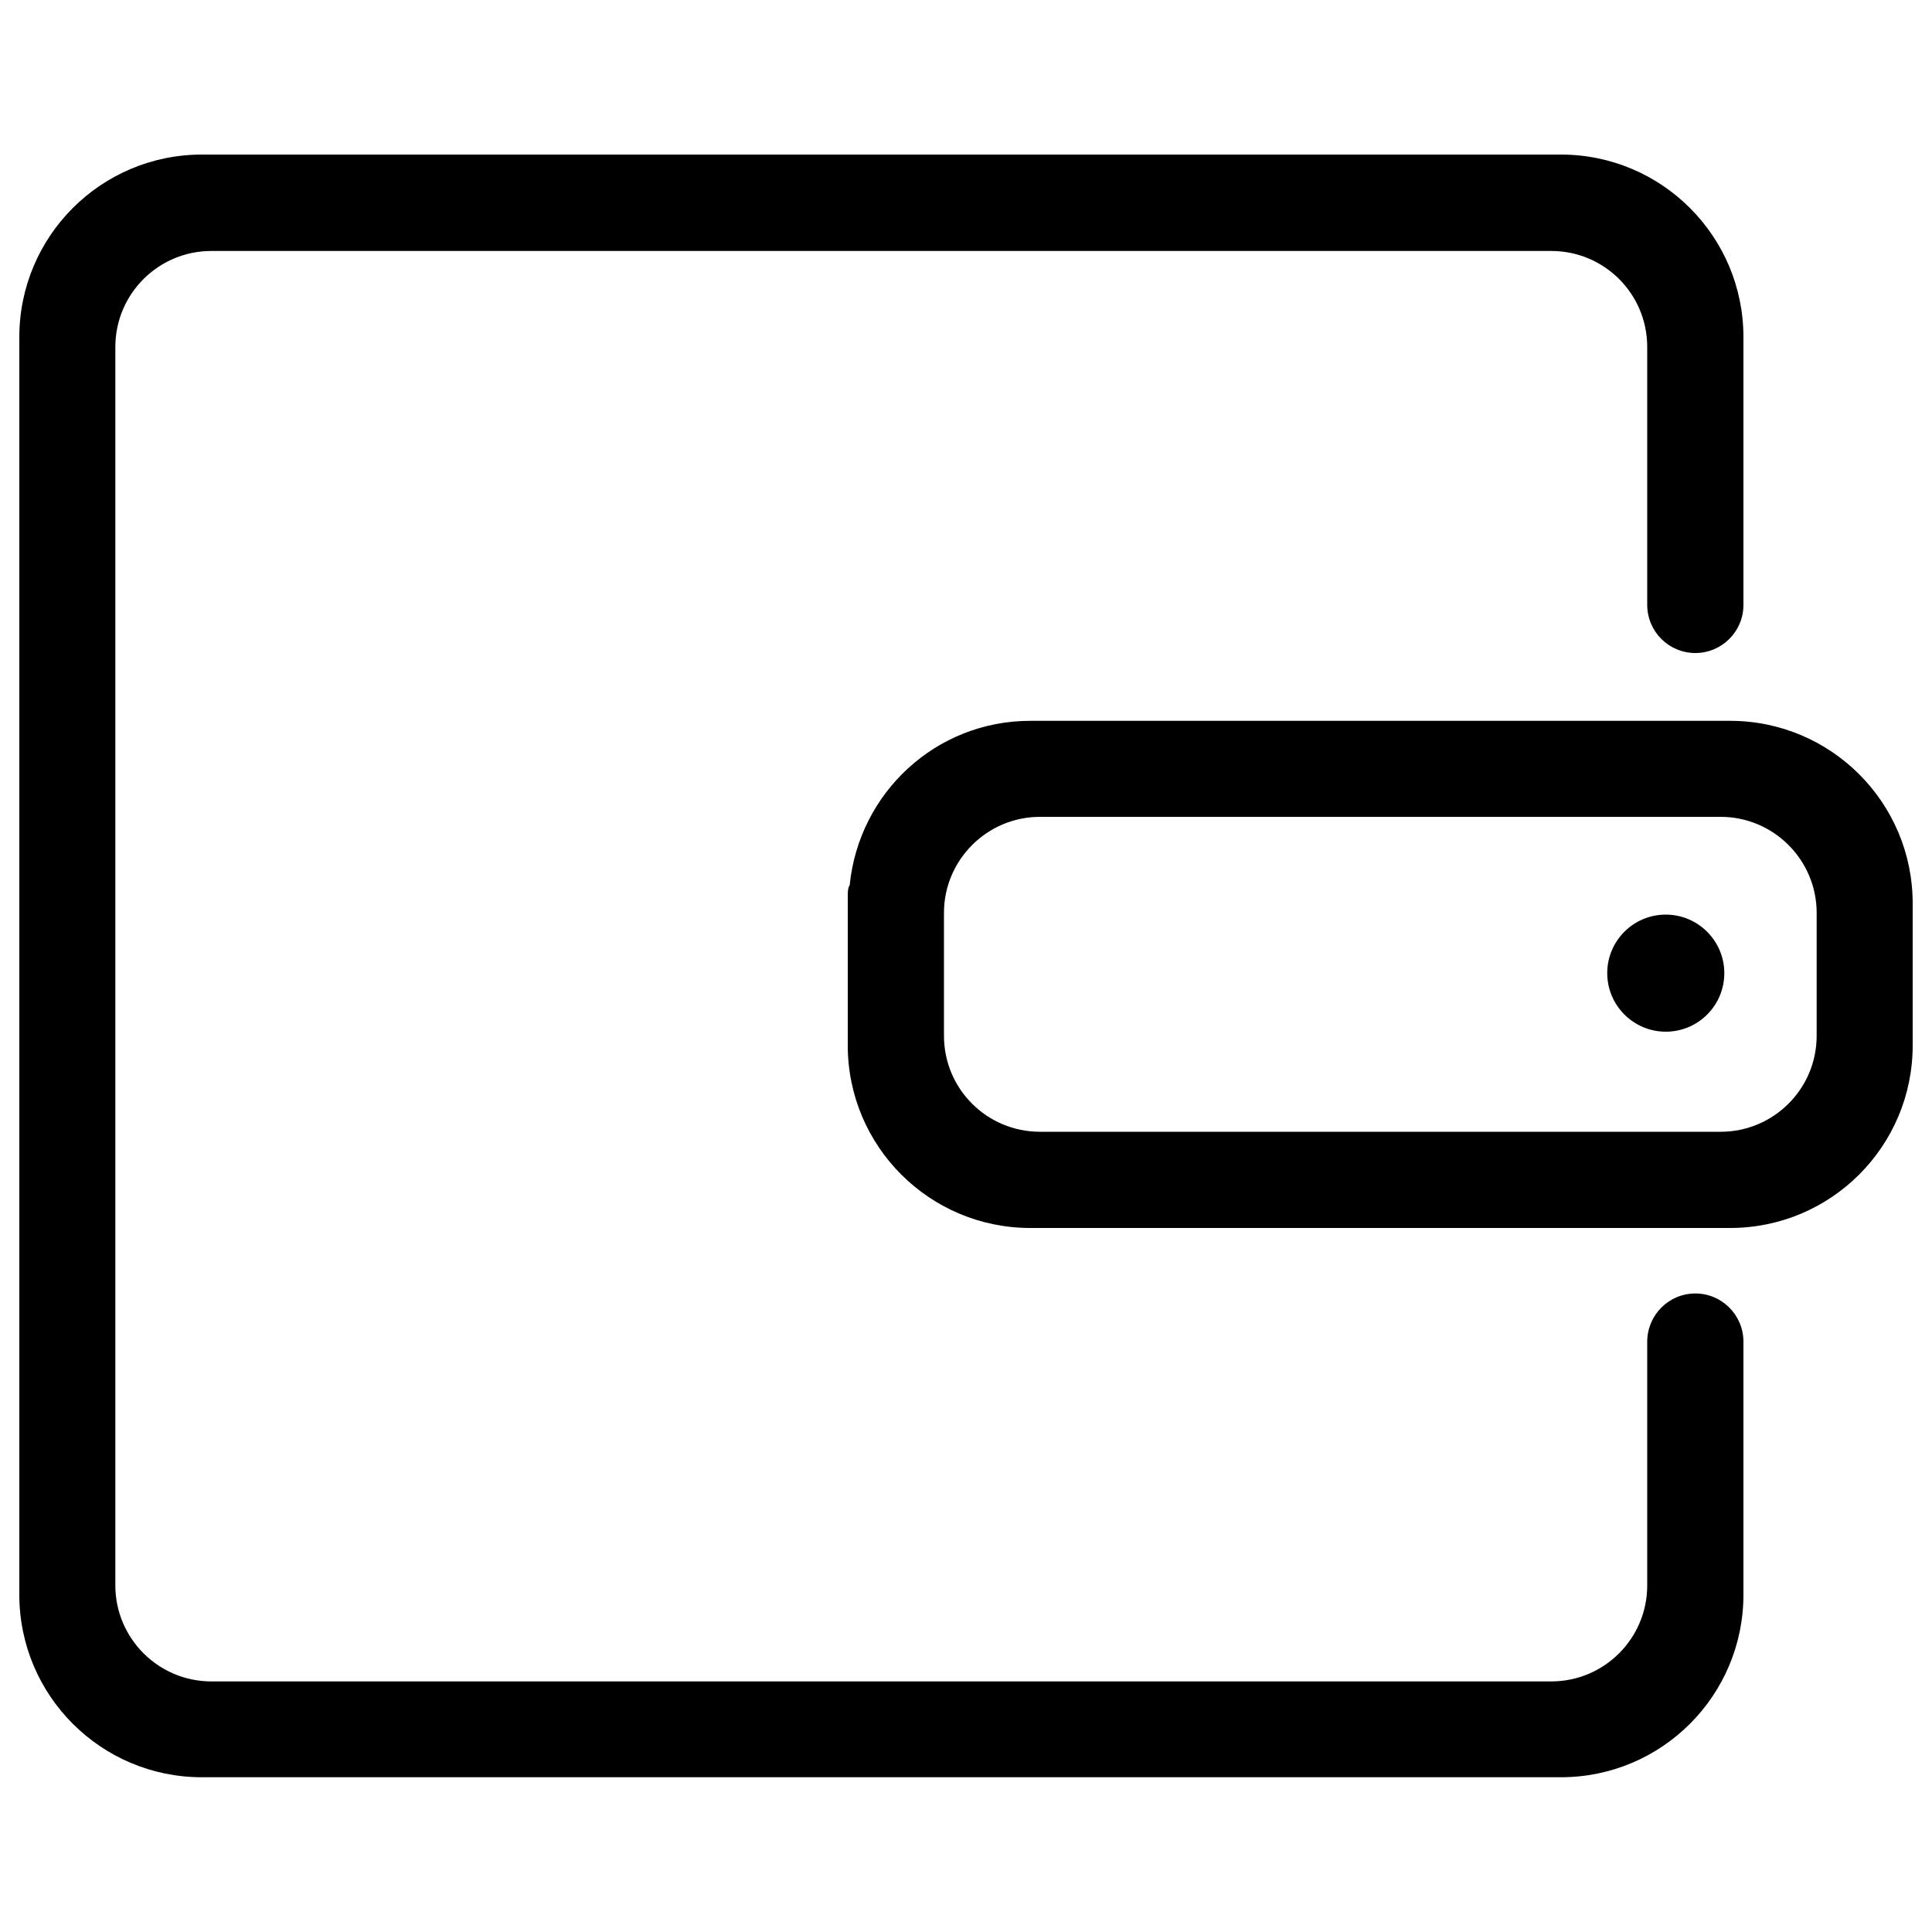 <?xml version="1.0" encoding="utf-8"?>
<!-- Svg Vector Icons : http://www.onlinewebfonts.com/icon -->
<!DOCTYPE svg PUBLIC "-//W3C//DTD SVG 1.1//EN" "http://www.w3.org/Graphics/SVG/1.1/DTD/svg11.dtd">
<svg version="1.1" xmlns="http://www.w3.org/2000/svg" xmlns:xlink="http://www.w3.org/1999/xlink" x="0px" y="0px" viewBox="0 0 1000 1000" enable-background="new 0 0 1000 1000" xml:space="preserve">
<g><path d="M877.5,669.5c-13.7,0-24.8,11.1-24.9,24.8v0.1c0,0,0,0,0,0.1c0,0,0,0,0,0.1v126c0,27.5-22.3,49.7-49.7,49.7H327.4c0,0,0,0,0,0H109.4c-27.4,0-49.7-22.3-49.7-49.7v-641c0-27.5,22.3-49.7,49.7-49.7h693.5c27.5,0,49.7,22.2,49.7,49.7v133.4c0,0.1,0,0.1,0,0.1c0,13.7,11.1,24.9,24.9,24.9c13.7,0,24.9-11.1,24.9-24.9c0,0,0-0.1,0-0.1V174.5c0-52.2-42.3-94.5-94.5-94.5H104.5c-52.2,0-94.5,42.3-94.5,94.5v650.9c0,52.2,42.3,94.5,94.5,94.5h703.4c52.2,0,94.5-42.3,94.5-94.5V694.3C902.3,680.6,891.2,669.5,877.5,669.5z M895.5,373.1H533.3c-49,0-88.7,37.3-93.5,85c-0.6,0.9-0.9,2.1-1,4.3v78.7c0,52.2,42.3,94.5,94.5,94.5h362.2c52.2,0,94.5-42.3,94.5-94.5v-66.3v0v-7.2C990,415.4,947.7,373.1,895.5,373.1z M940.3,536.1c0,27.5-22.3,49.7-49.7,49.7h-318c-0.1,0-0.1,0-0.1,0h-34.2c-27.5,0-49.7-22.2-49.7-49.7v-63.6c0-27.4,22.3-49.7,49.7-49.7h352.3c27.4,0,49.7,22.3,49.7,49.7V536.1z M862.2,473.4c-16.8,0-30.3,13.6-30.3,30.3c0,16.7,13.6,30.3,30.3,30.3c16.8,0,30.3-13.6,30.3-30.3C892.5,487,878.9,473.4,862.2,473.4z"/></g>
</svg>